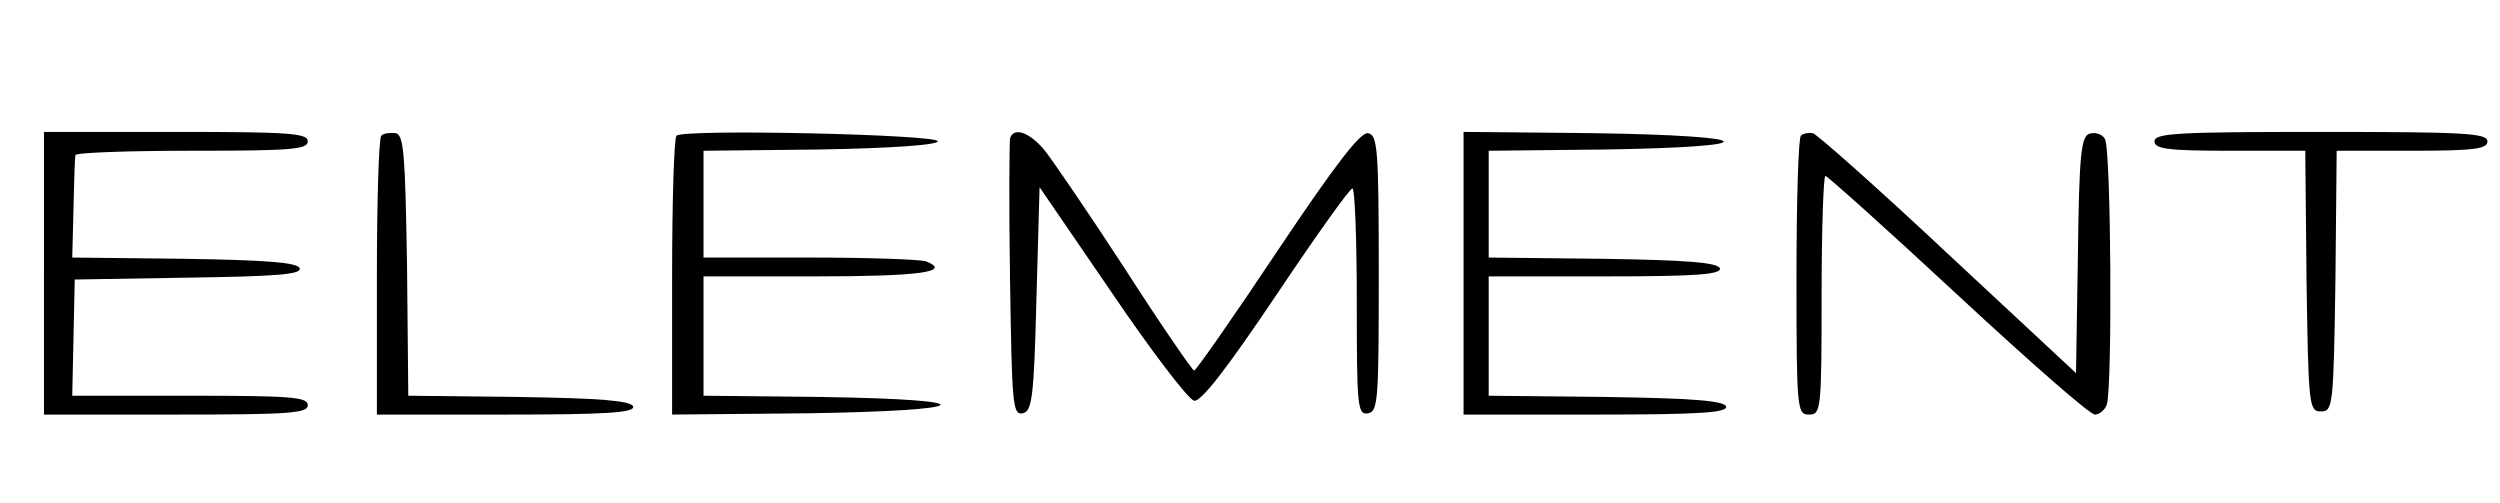 <?xml version="1.0" encoding="UTF-8" standalone="no"?> <svg xmlns="http://www.w3.org/2000/svg" version="1.0" width="398pt" height="80pt" viewBox="0 0 398 80" preserveAspectRatio="xMidYMid meet"><g transform="translate(0,80) scale(0.1,-0.1)" fill="#000000" stroke="none"><path d="M70 365 l0 -225 210 0 c180 0 210 2 210 15 0 13 -27 15 -187 15 l-188 0 2 92 2 93 181 3 c138 2 181 5 177 15 -3 9 -52 13 -183 15 l-179 2 2 78 c1 42 2 80 3 85 0 4 83 7 185 7 158 0 185 2 185 15 0 13 -30 15 -210 15 l-210 0 0 -225z"></path><path d="M607 584 c-4 -4 -7 -106 -7 -226 l0 -218 206 0 c160 0 205 3 202 13 -4 9 -51 13 -181 15 l-177 2 -2 208 c-3 177 -5 207 -18 210 -9 1 -19 0 -23 -4z"></path><path d="M1077 584 c-4 -4 -7 -106 -7 -226 l0 -218 213 2 c272 4 290 22 25 26 l-188 2 0 95 0 95 179 0 c163 0 218 7 175 24 -9 3 -92 6 -185 6 l-169 0 0 85 0 85 185 2 c113 2 186 7 188 13 2 11 -405 20 -416 9z"></path><path d="M1608 580 c-1 -5 -2 -107 0 -226 3 -197 4 -215 20 -212 15 3 18 24 22 182 l5 178 115 -168 c63 -93 122 -170 131 -172 11 -2 52 51 130 167 63 94 117 170 122 171 4 0 7 -81 7 -181 0 -166 1 -180 18 -177 16 3 17 22 17 223 0 199 -2 220 -17 223 -12 2 -51 -48 -144 -187 -70 -105 -130 -191 -133 -191 -3 1 -53 73 -110 162 -58 89 -116 174 -129 190 -24 28 -48 36 -54 18z"></path><path d="M2330 365 l0 -225 211 0 c164 0 210 3 207 13 -4 9 -53 13 -191 15 l-187 2 0 95 0 95 186 0 c144 0 185 3 182 13 -4 9 -52 13 -186 15 l-182 2 0 85 0 85 185 2 c261 4 249 22 -17 26 l-208 2 0 -225z"></path><path d="M2867 584 c-4 -4 -7 -106 -7 -226 0 -211 1 -218 20 -218 19 0 20 7 20 190 0 105 3 190 6 190 3 0 98 -85 211 -190 112 -104 210 -190 218 -190 7 0 16 7 19 16 9 25 7 407 -3 423 -5 8 -16 11 -25 8 -13 -5 -16 -34 -18 -194 l-3 -187 -203 189 c-112 105 -209 191 -216 193 -6 1 -15 0 -19 -4z"></path><path d="M3430 575 c0 -12 20 -15 120 -15 l120 0 2 -207 c3 -200 4 -208 23 -208 19 0 20 8 23 208 l2 207 120 0 c100 0 120 3 120 15 0 13 -36 15 -265 15 -229 0 -265 -2 -265 -15z"></path></g></svg> 